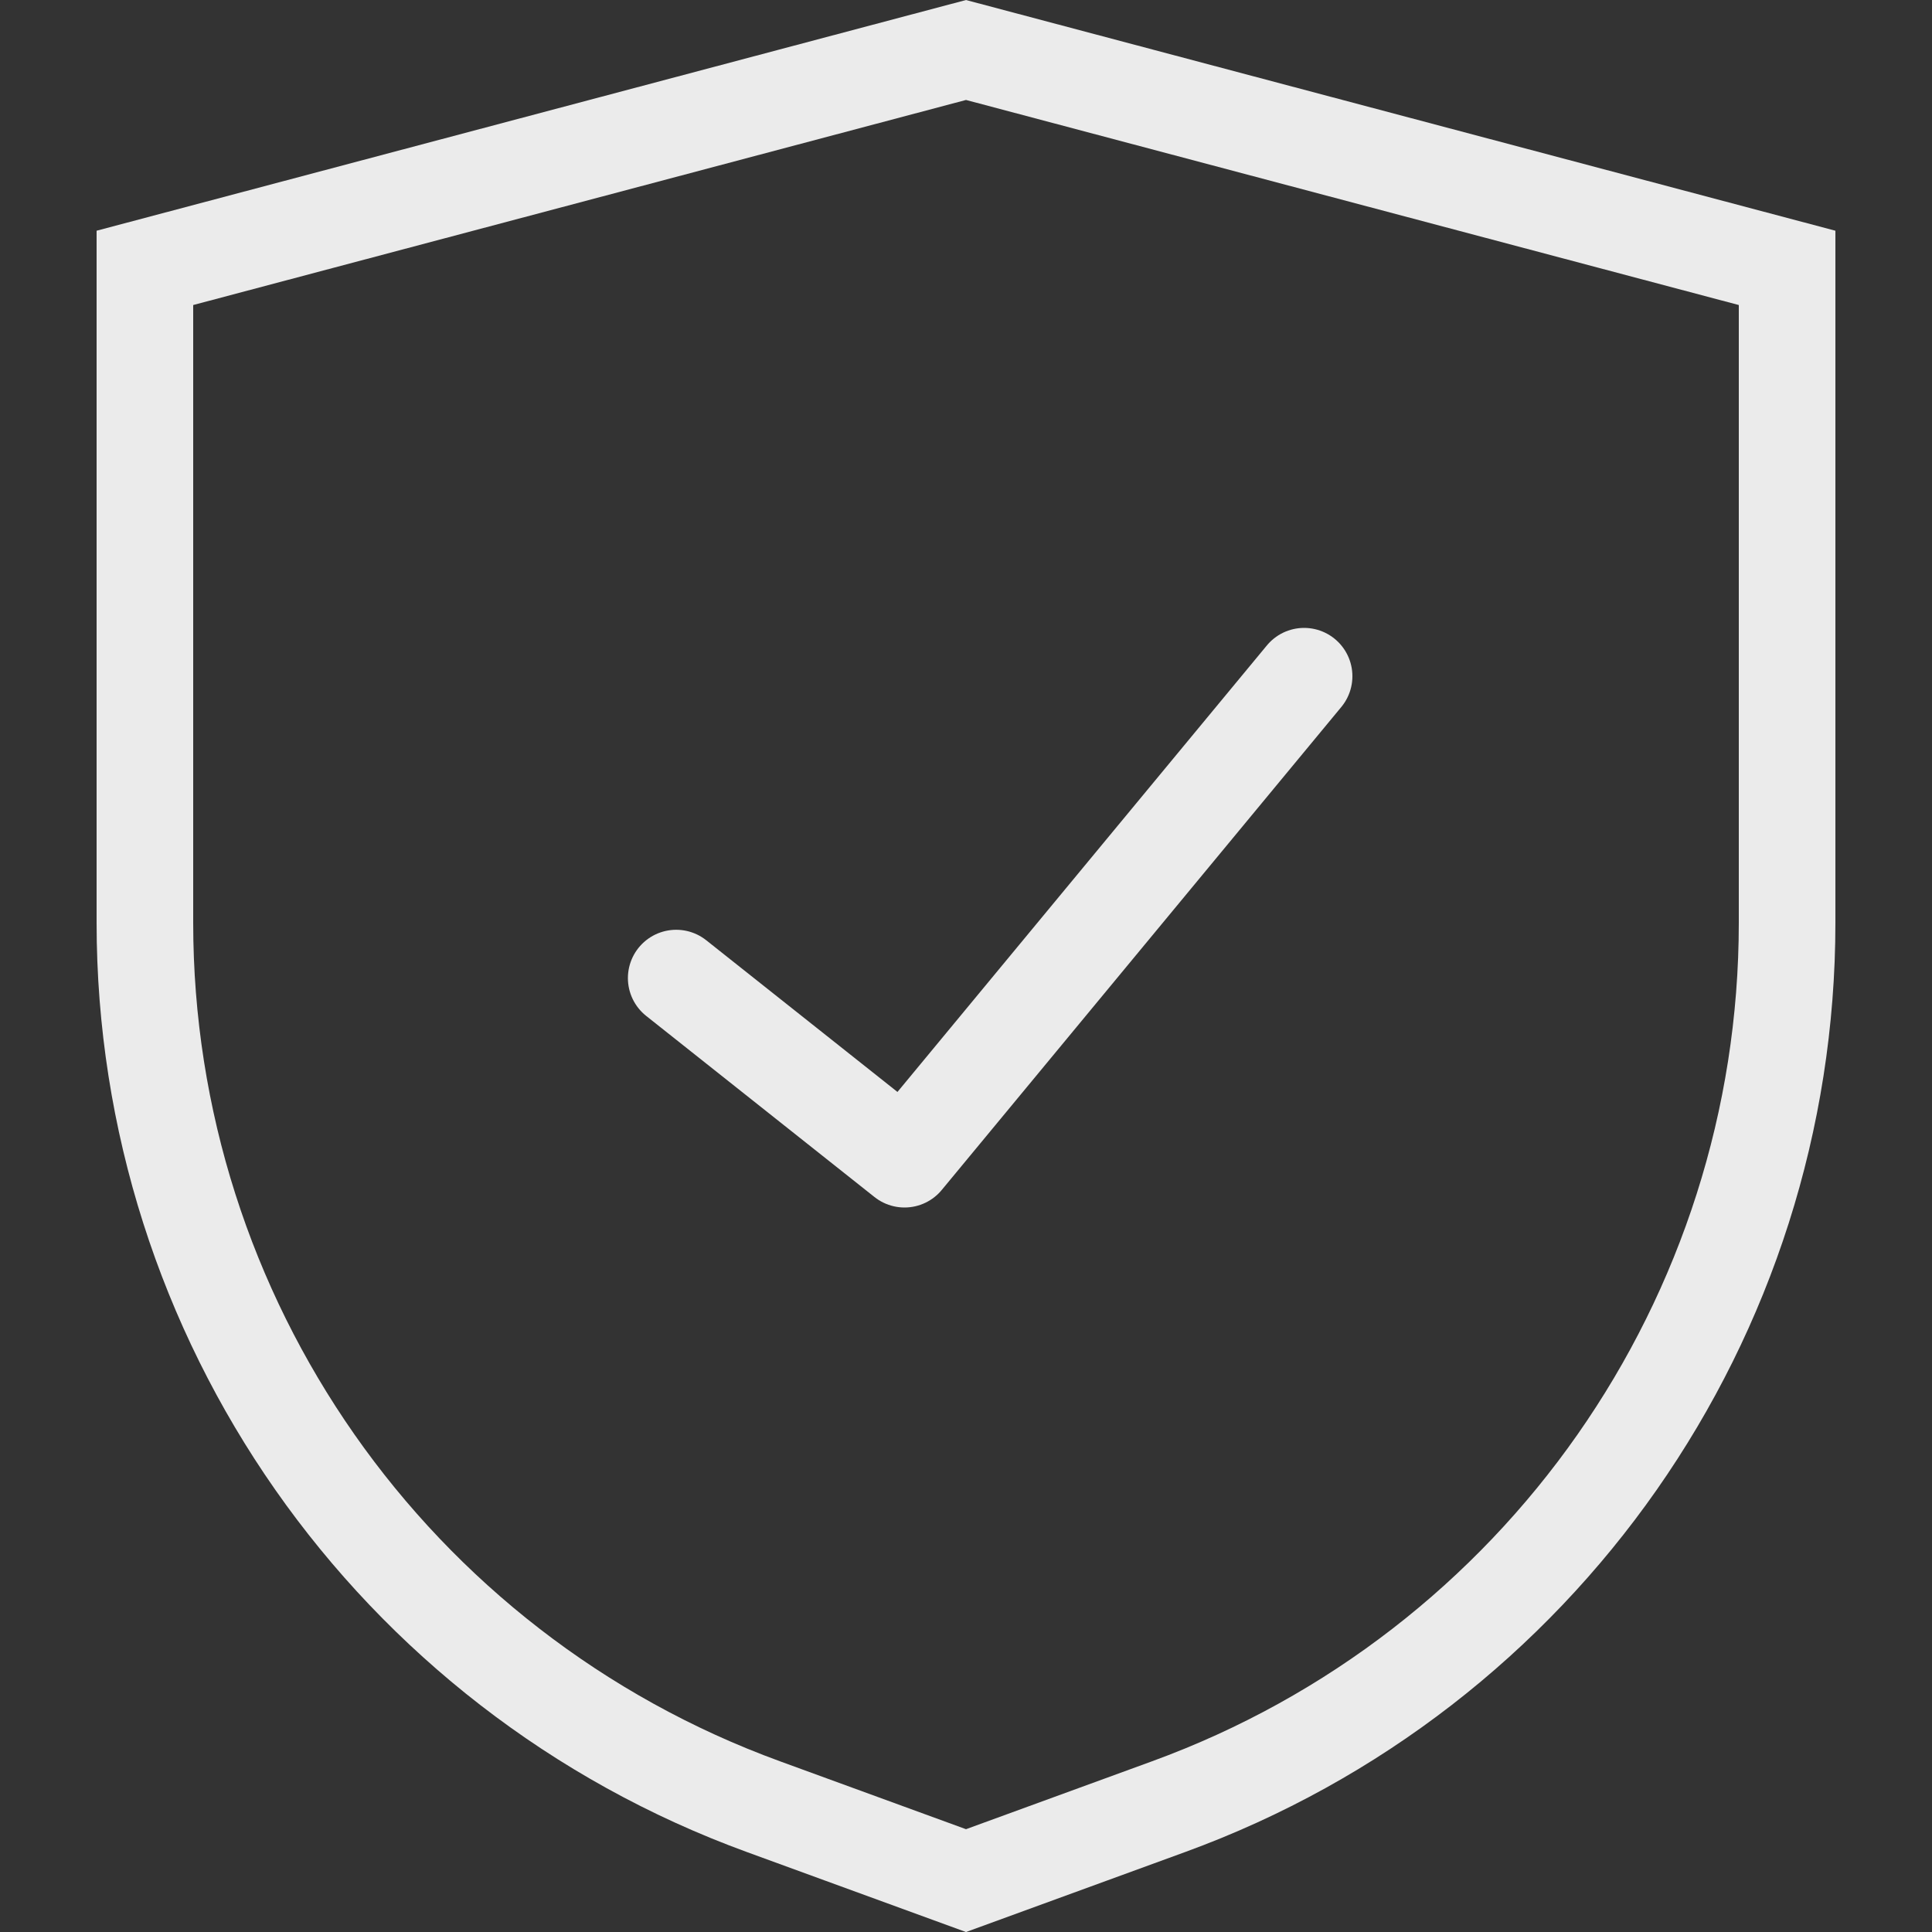 <svg width="40" height="40" viewBox="0 0 40 40" fill="none" xmlns="http://www.w3.org/2000/svg">
<rect x="0" y="0" width="40" height="40" fill="#333333" stroke="none"/>
<g opacity="0.9">
<path d="M14 20.25L18.727 24L27 14" stroke="white" stroke-width="2" stroke-linecap="round" stroke-linejoin="round"/>
<path d="M3 19.105V5.546L20 1.035L37 5.546V19.105C37 27.288 31.885 34.599 24.197 37.404L20 38.936L15.803 37.404C8.115 34.599 3 27.288 3 19.105Z" stroke="white" stroke-width="2"/>
</g>
</svg>
